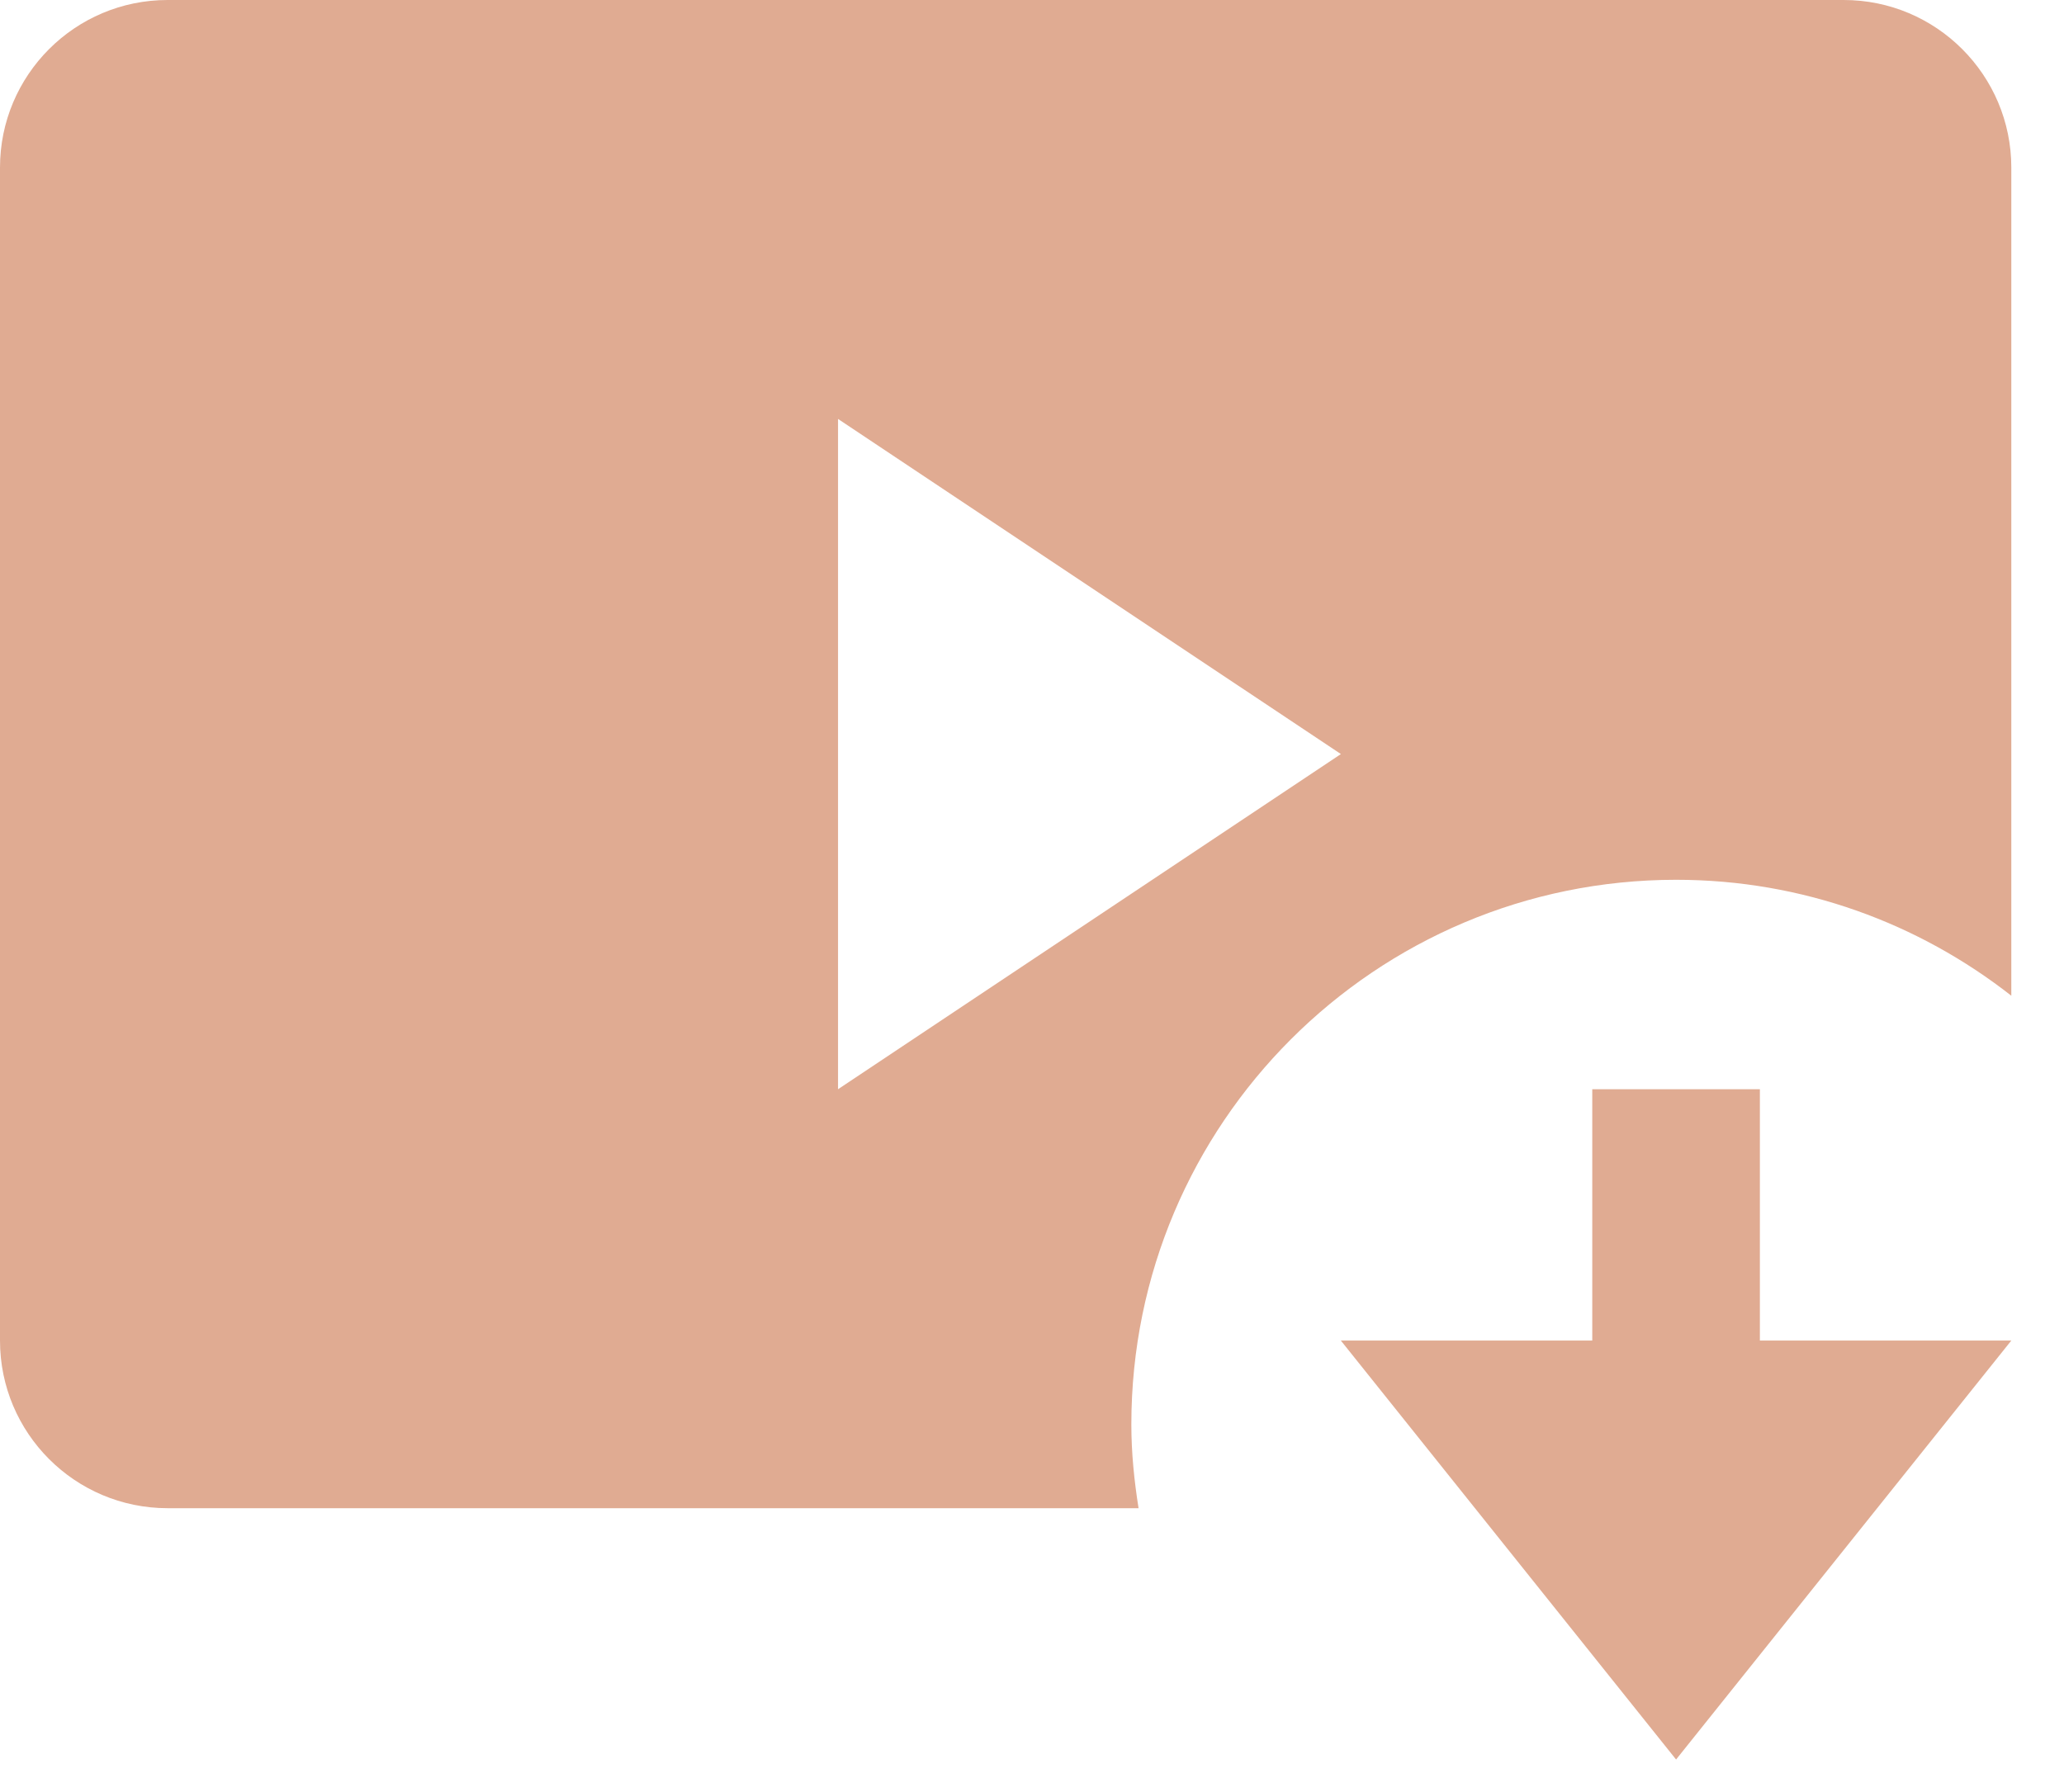 <?xml version="1.0" encoding="UTF-8"?> <svg xmlns="http://www.w3.org/2000/svg" width="38" height="33" viewBox="0 0 38 33" fill="none"> <path d="M33.944 0H3.086C1.381 0 0 1.382 0 3.086V24.687C0 26.39 1.381 27.773 3.086 27.773H20.962C20.882 27.27 20.829 26.756 20.829 26.23C20.829 20.691 25.32 16.201 30.859 16.201C33.188 16.201 35.327 17.002 37.03 18.336V3.086C37.03 1.382 35.648 0 33.944 0ZM15.429 20.058V7.715L24.687 13.886L15.429 20.058Z" fill="#E0AB92"></path> <path d="M32.401 20.058H29.315V24.686H24.686L30.858 32.401L37.03 24.686H32.401V20.058Z" fill="#E0AB92"></path> </svg> 